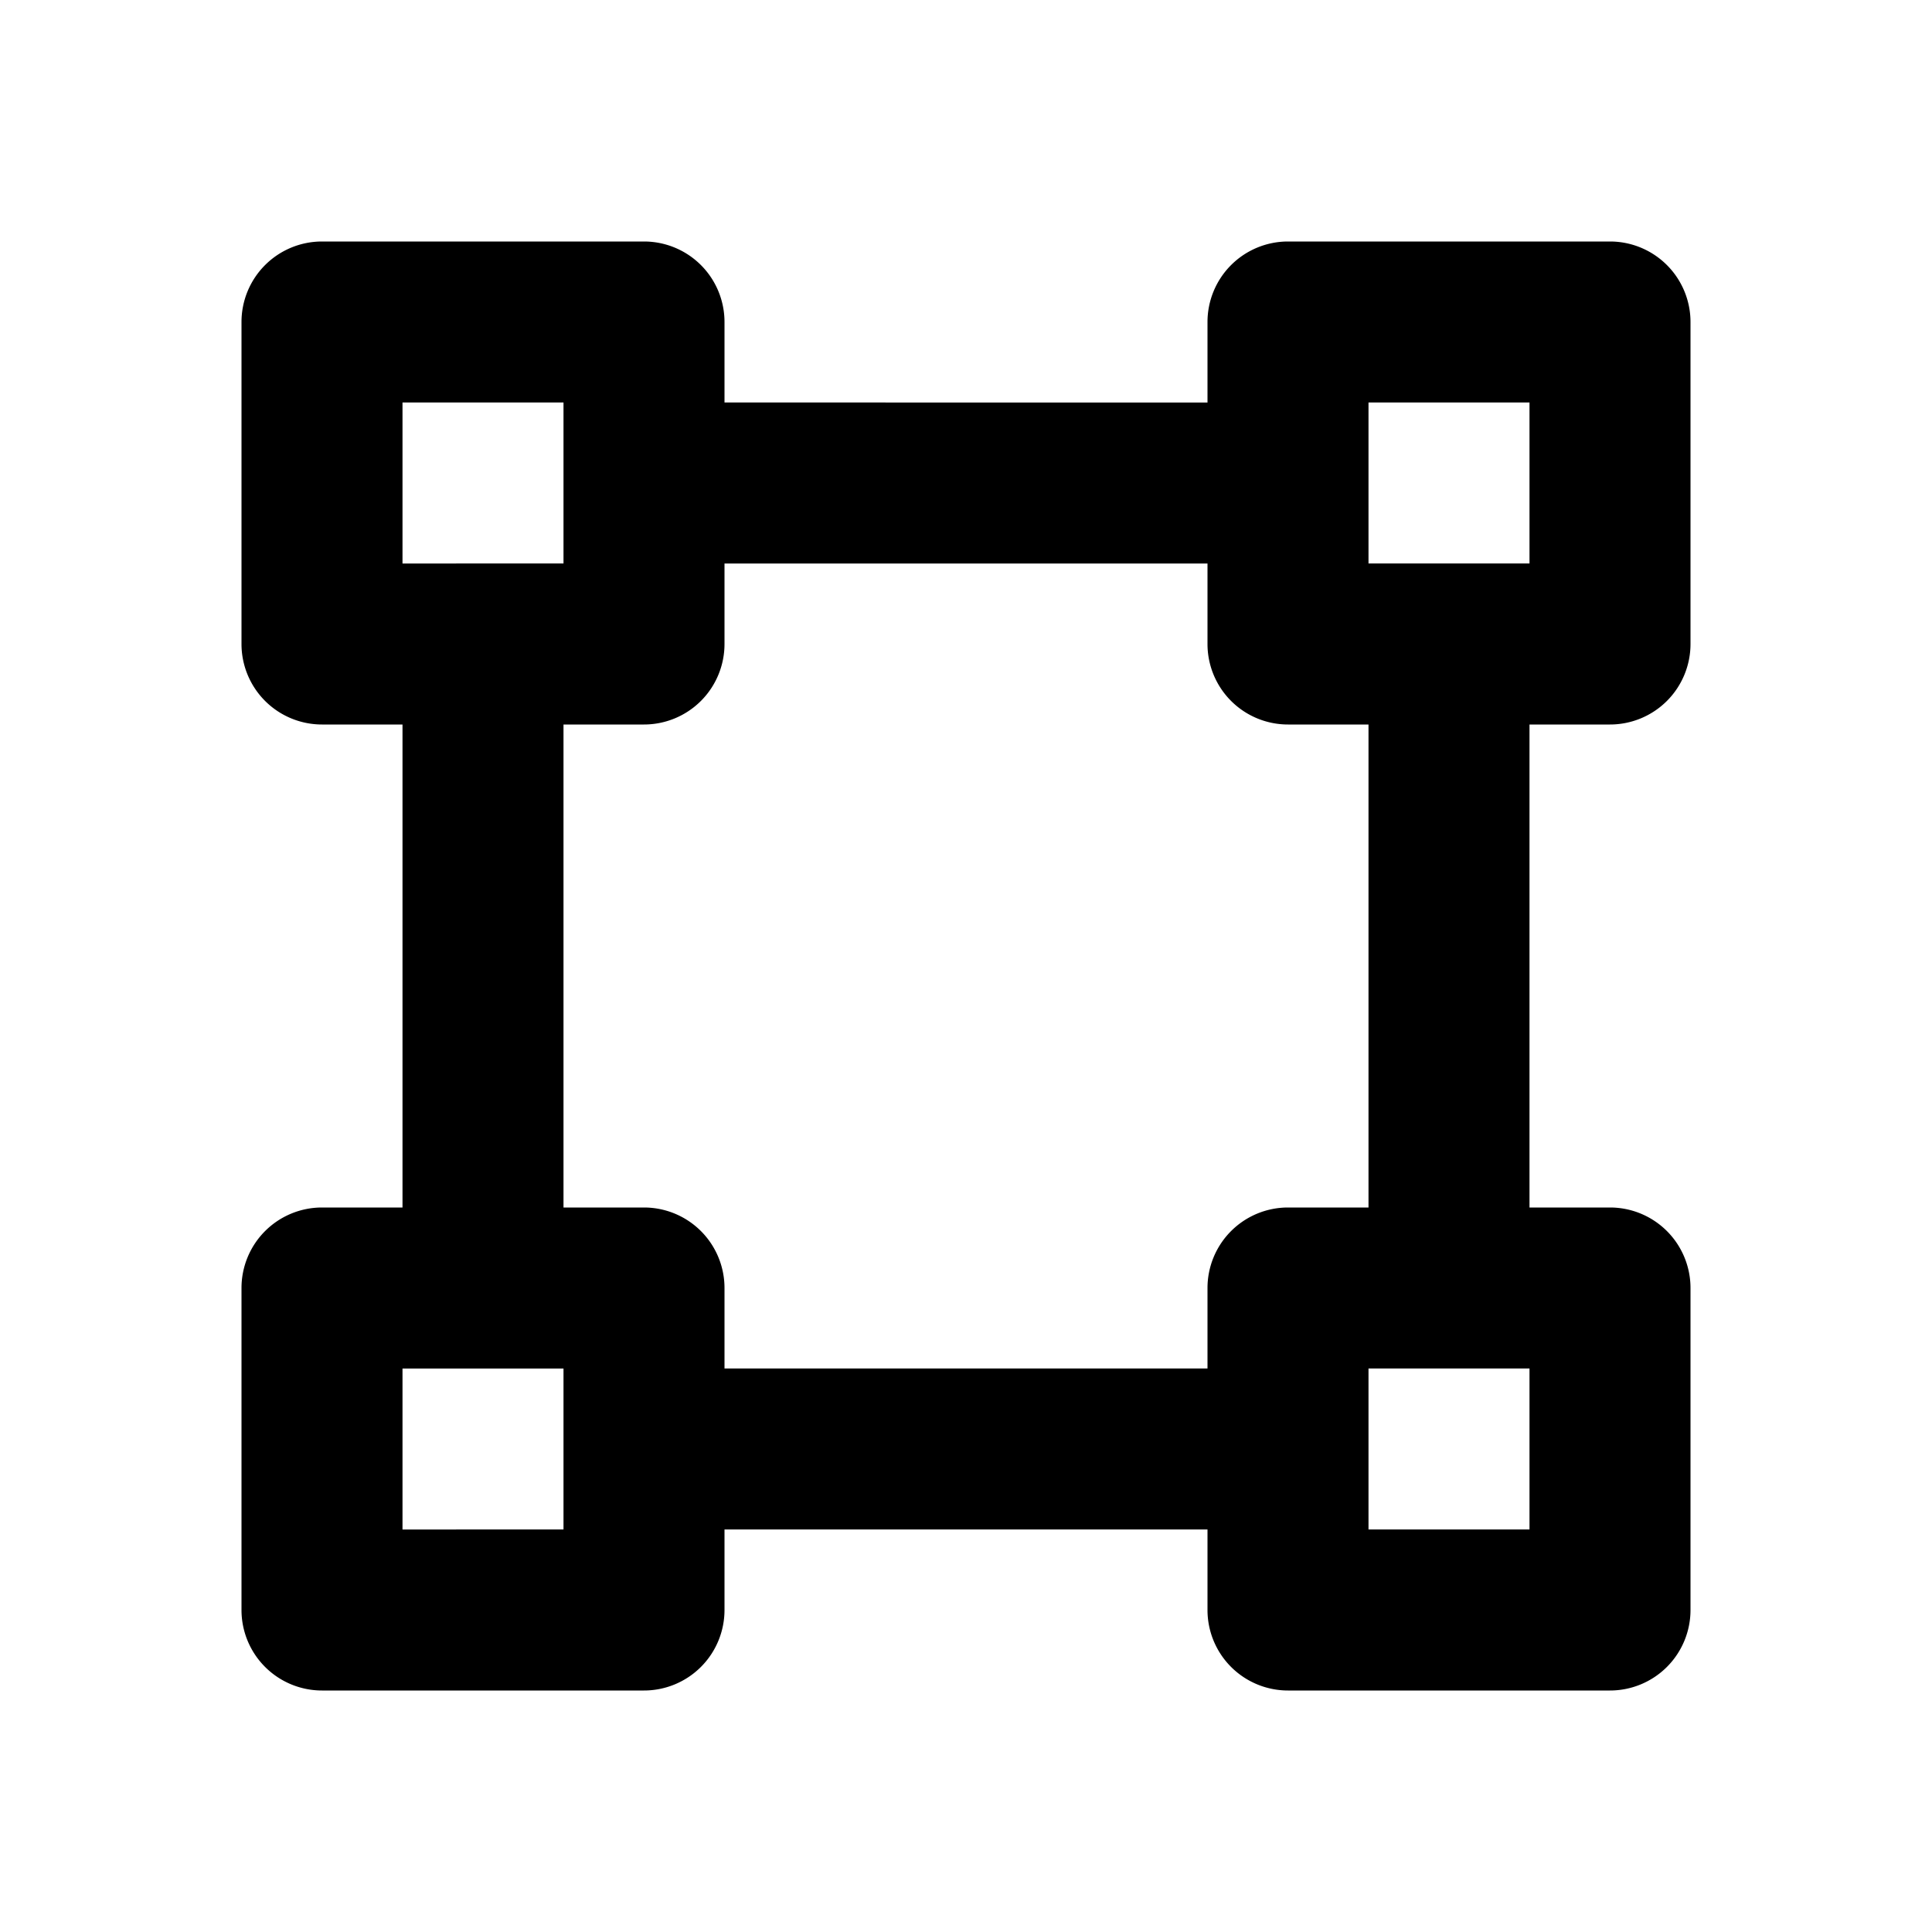 <svg xmlns="http://www.w3.org/2000/svg" width="24" height="24" viewBox="0 0 24 24"><path d="M20 9a1 1 0 0 0 1-1V4a1 1 0 0 0-1-1h-4a1 1 0 0 0-1 1v1H9V4a1 1 0 0 0-1-1H4a1 1 0 0 0-1 1v4a1 1 0 0 0 1 1h1v6H4a1 1 0 0 0-1 1v4a1 1 0 0 0 1 1h4a1 1 0 0 0 1-1v-1h6v1a1 1 0 0 0 1 1h4a1 1 0 0 0 1-1v-4a1 1 0 0 0-1-1h-1V9h1zM5 5h2v2H5V5zm2 14H5v-2h2v2zm8-3v1H9v-1a1 1 0 0 0-1-1H7V9h1a1 1 0 0 0 1-1V7h6v1a1 1 0 0 0 1 1h1v6h-1a1 1 0 0 0-1 1zm4 3h-2v-2h2v2zM17 7V5h2v2h-2z"/></svg>